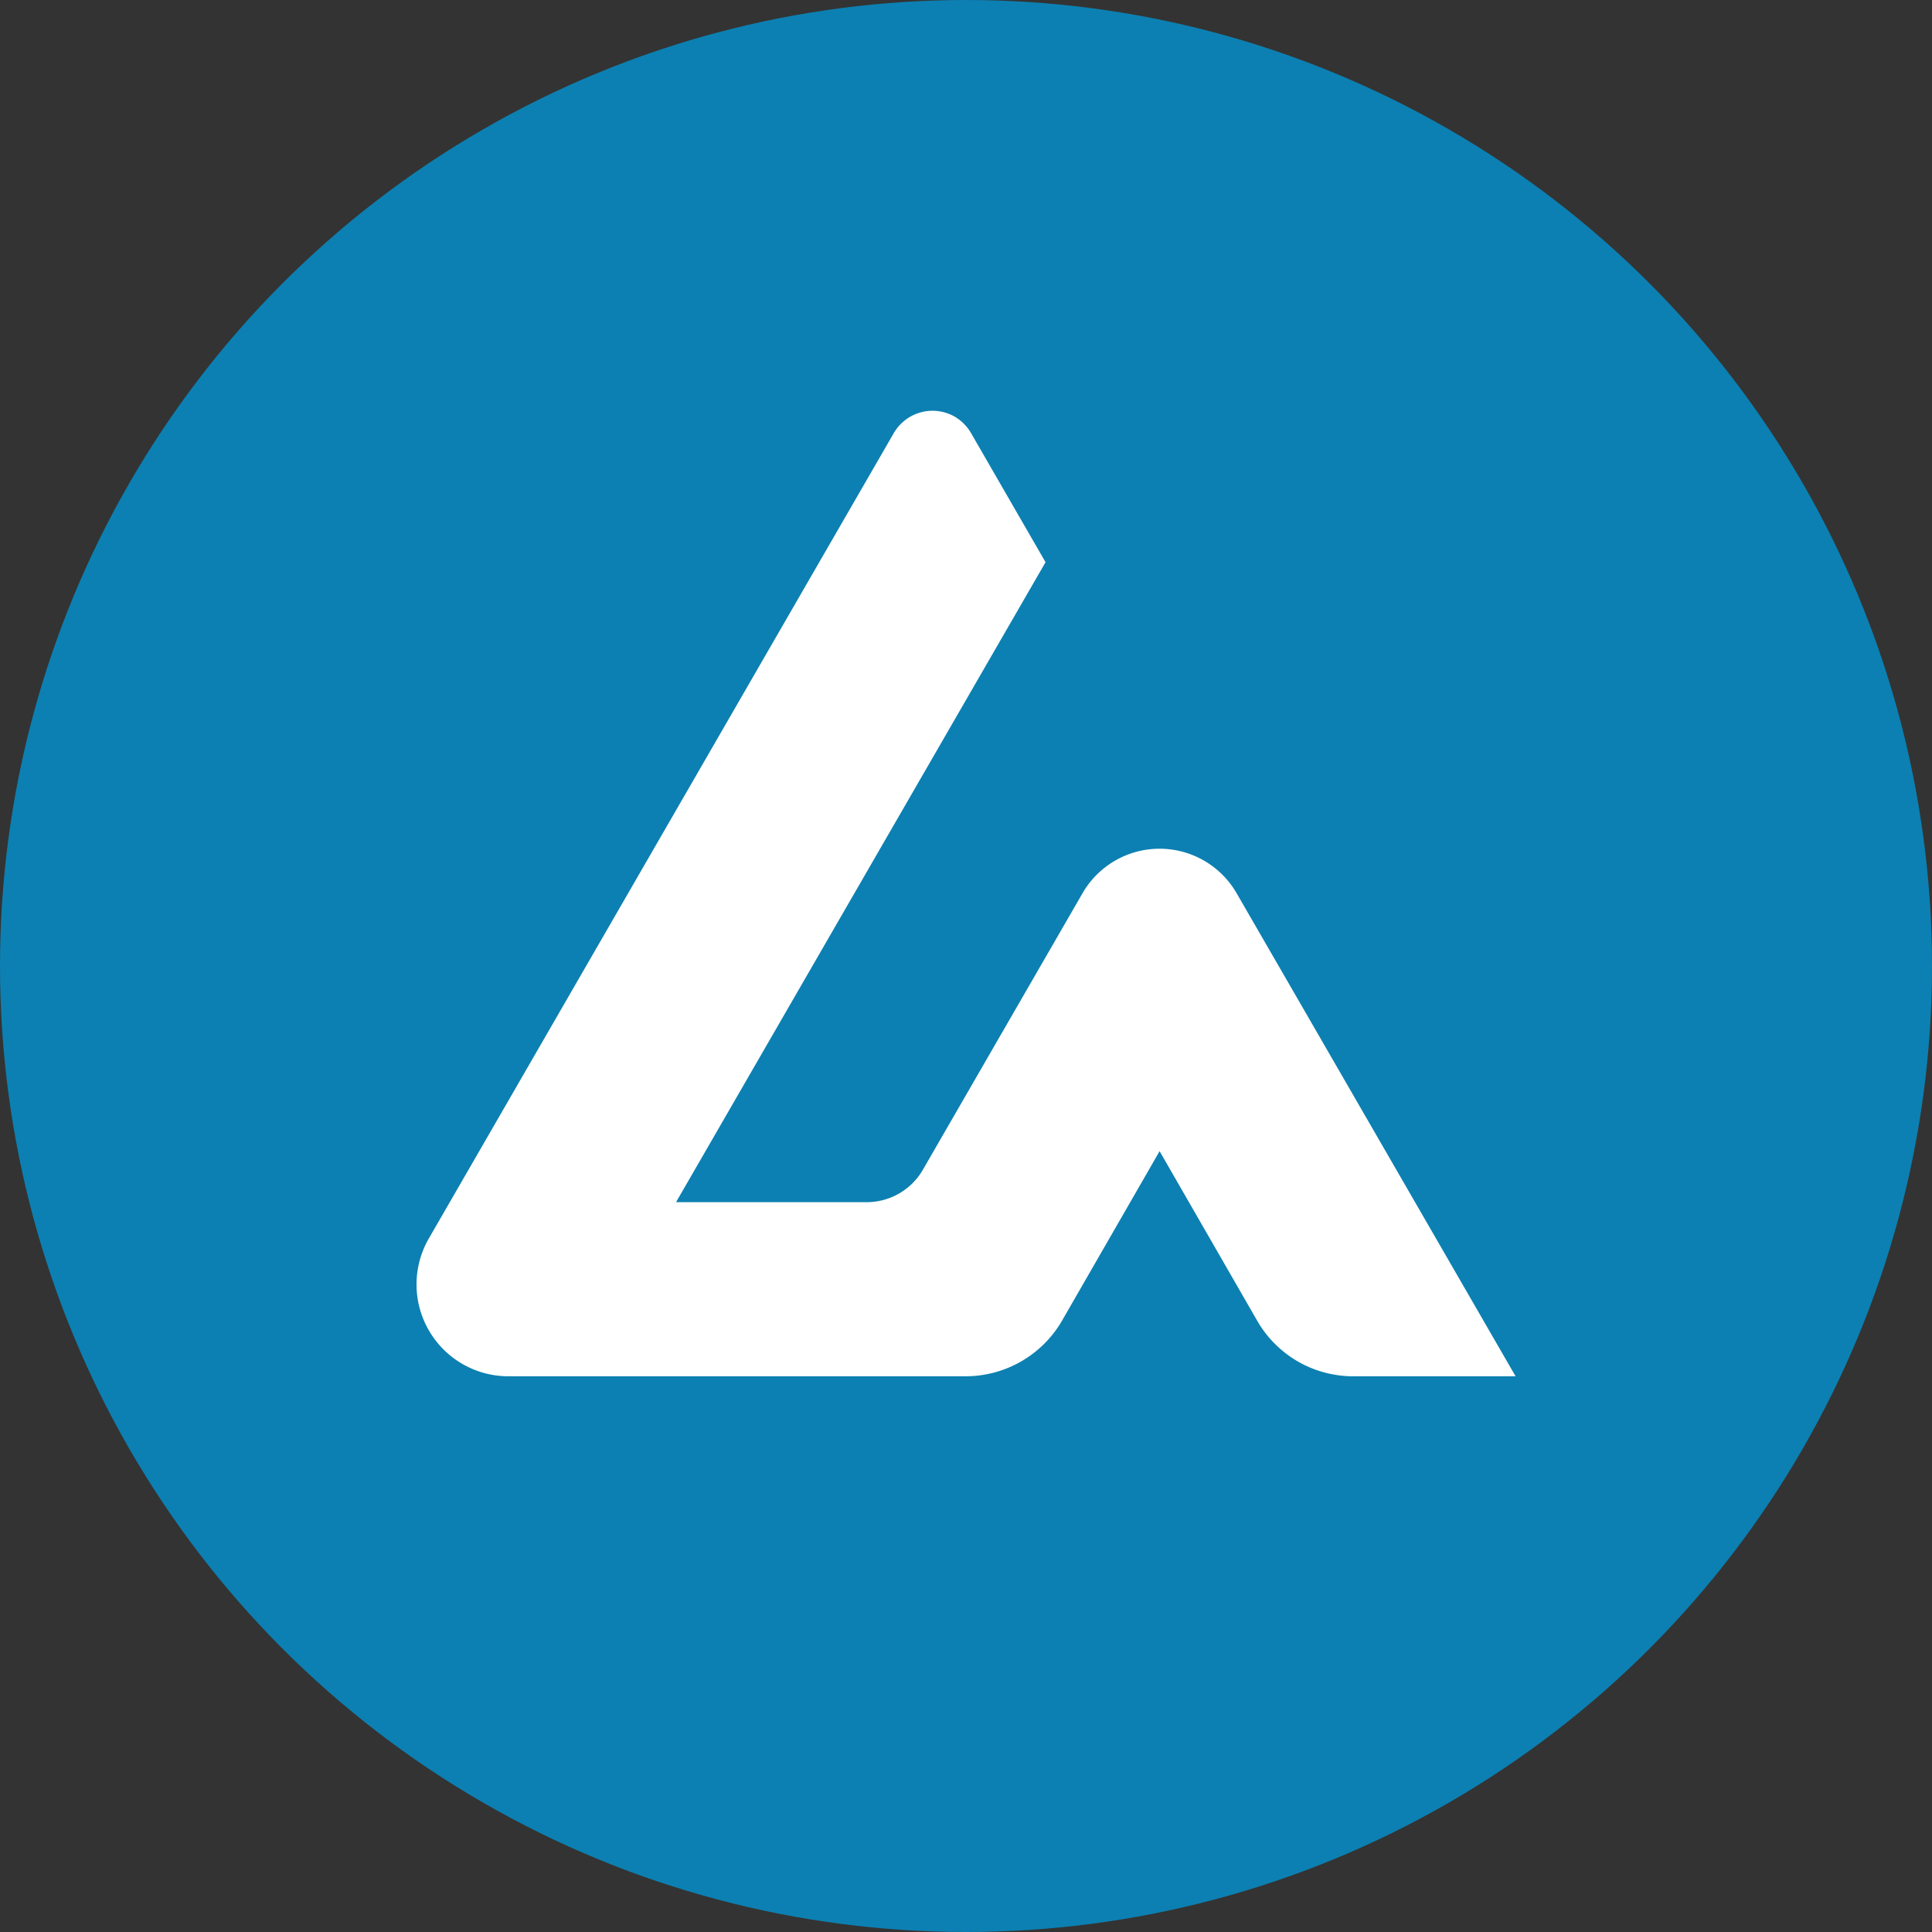 <svg id="Layer_1" data-name="Layer 1" xmlns="http://www.w3.org/2000/svg" viewBox="0 0 300 300"><rect x="0" y="0" width="300" height="300" fill="#333333" stroke="none"/><defs><style>.cls-1{fill:#0c80b2;}.cls-2{fill:#fff;}</style></defs><circle class="cls-1" cx="150" cy="150" r="150"/><path class="cls-2" d="M235.338,213.707H210.171c-.315,0-.608,0-.9-.021a17.155,17.155,0,0,1-11.358-5.071,16.828,16.828,0,0,1-2.7-3.541l-15.151-26.321-15.151,26.321a17.311,17.311,0,0,1-14.963,8.633H78.968A14.265,14.265,0,0,1,66.6,192.291L138.775,67.27a6.957,6.957,0,0,1,9.388-2.62,7.08,7.08,0,0,1,2.62,2.6L162.35,87.3l-57.376,99.372h29.589a10.075,10.075,0,0,0,8.739-5.03l24.79-42.938a13.81,13.81,0,0,1,23.931,0l9.032,15.633Z"/></svg>